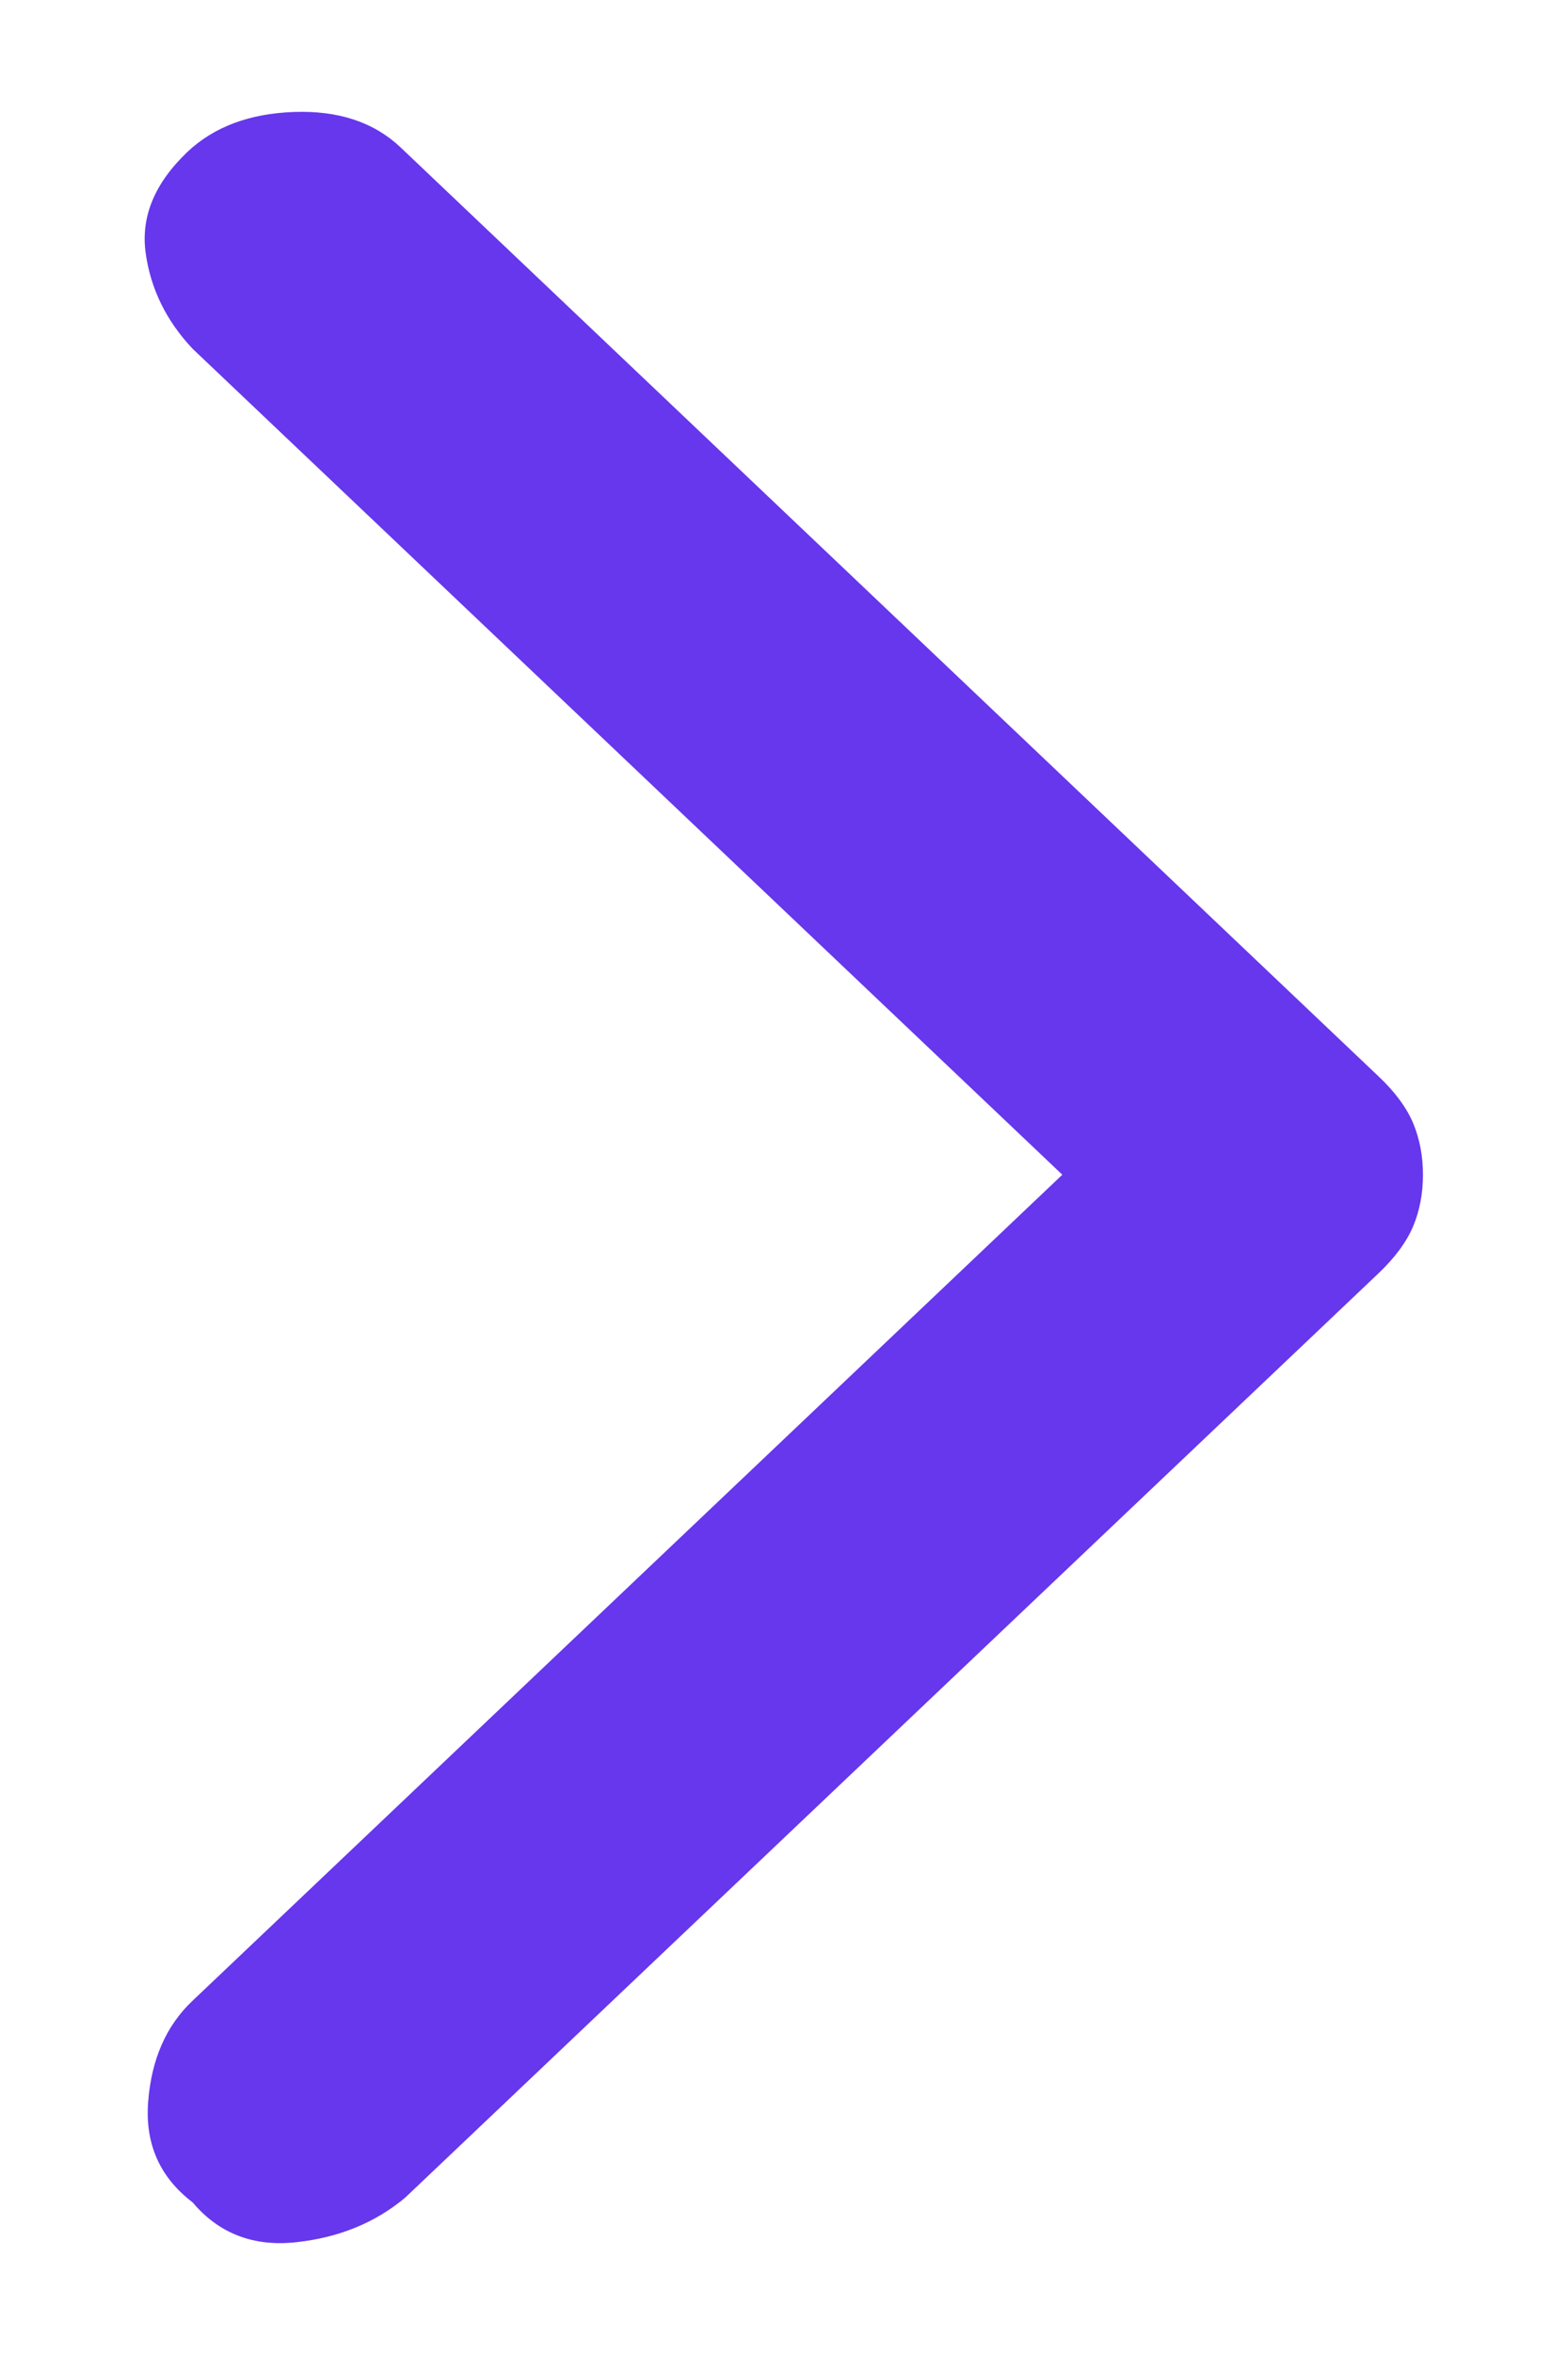<svg width="8" height="12" viewBox="0 0 8 12" fill="none" xmlns="http://www.w3.org/2000/svg">
<path d="M7.26 5.991C7.26 5.895 7.243 5.808 7.21 5.728C7.176 5.648 7.117 5.568 7.033 5.489L2.042 0.75C1.907 0.623 1.726 0.563 1.5 0.571C1.273 0.579 1.092 0.647 0.957 0.774C0.789 0.934 0.718 1.105 0.743 1.289C0.768 1.472 0.848 1.636 0.983 1.779L5.42 5.991L0.983 10.203C0.848 10.33 0.773 10.502 0.756 10.717C0.739 10.933 0.815 11.104 0.983 11.232C1.117 11.391 1.294 11.459 1.512 11.435C1.731 11.411 1.915 11.335 2.067 11.208L7.033 6.494C7.117 6.414 7.176 6.334 7.21 6.254C7.243 6.175 7.26 6.087 7.26 5.991V5.991Z" fill="#6637ED"/>
</svg>
